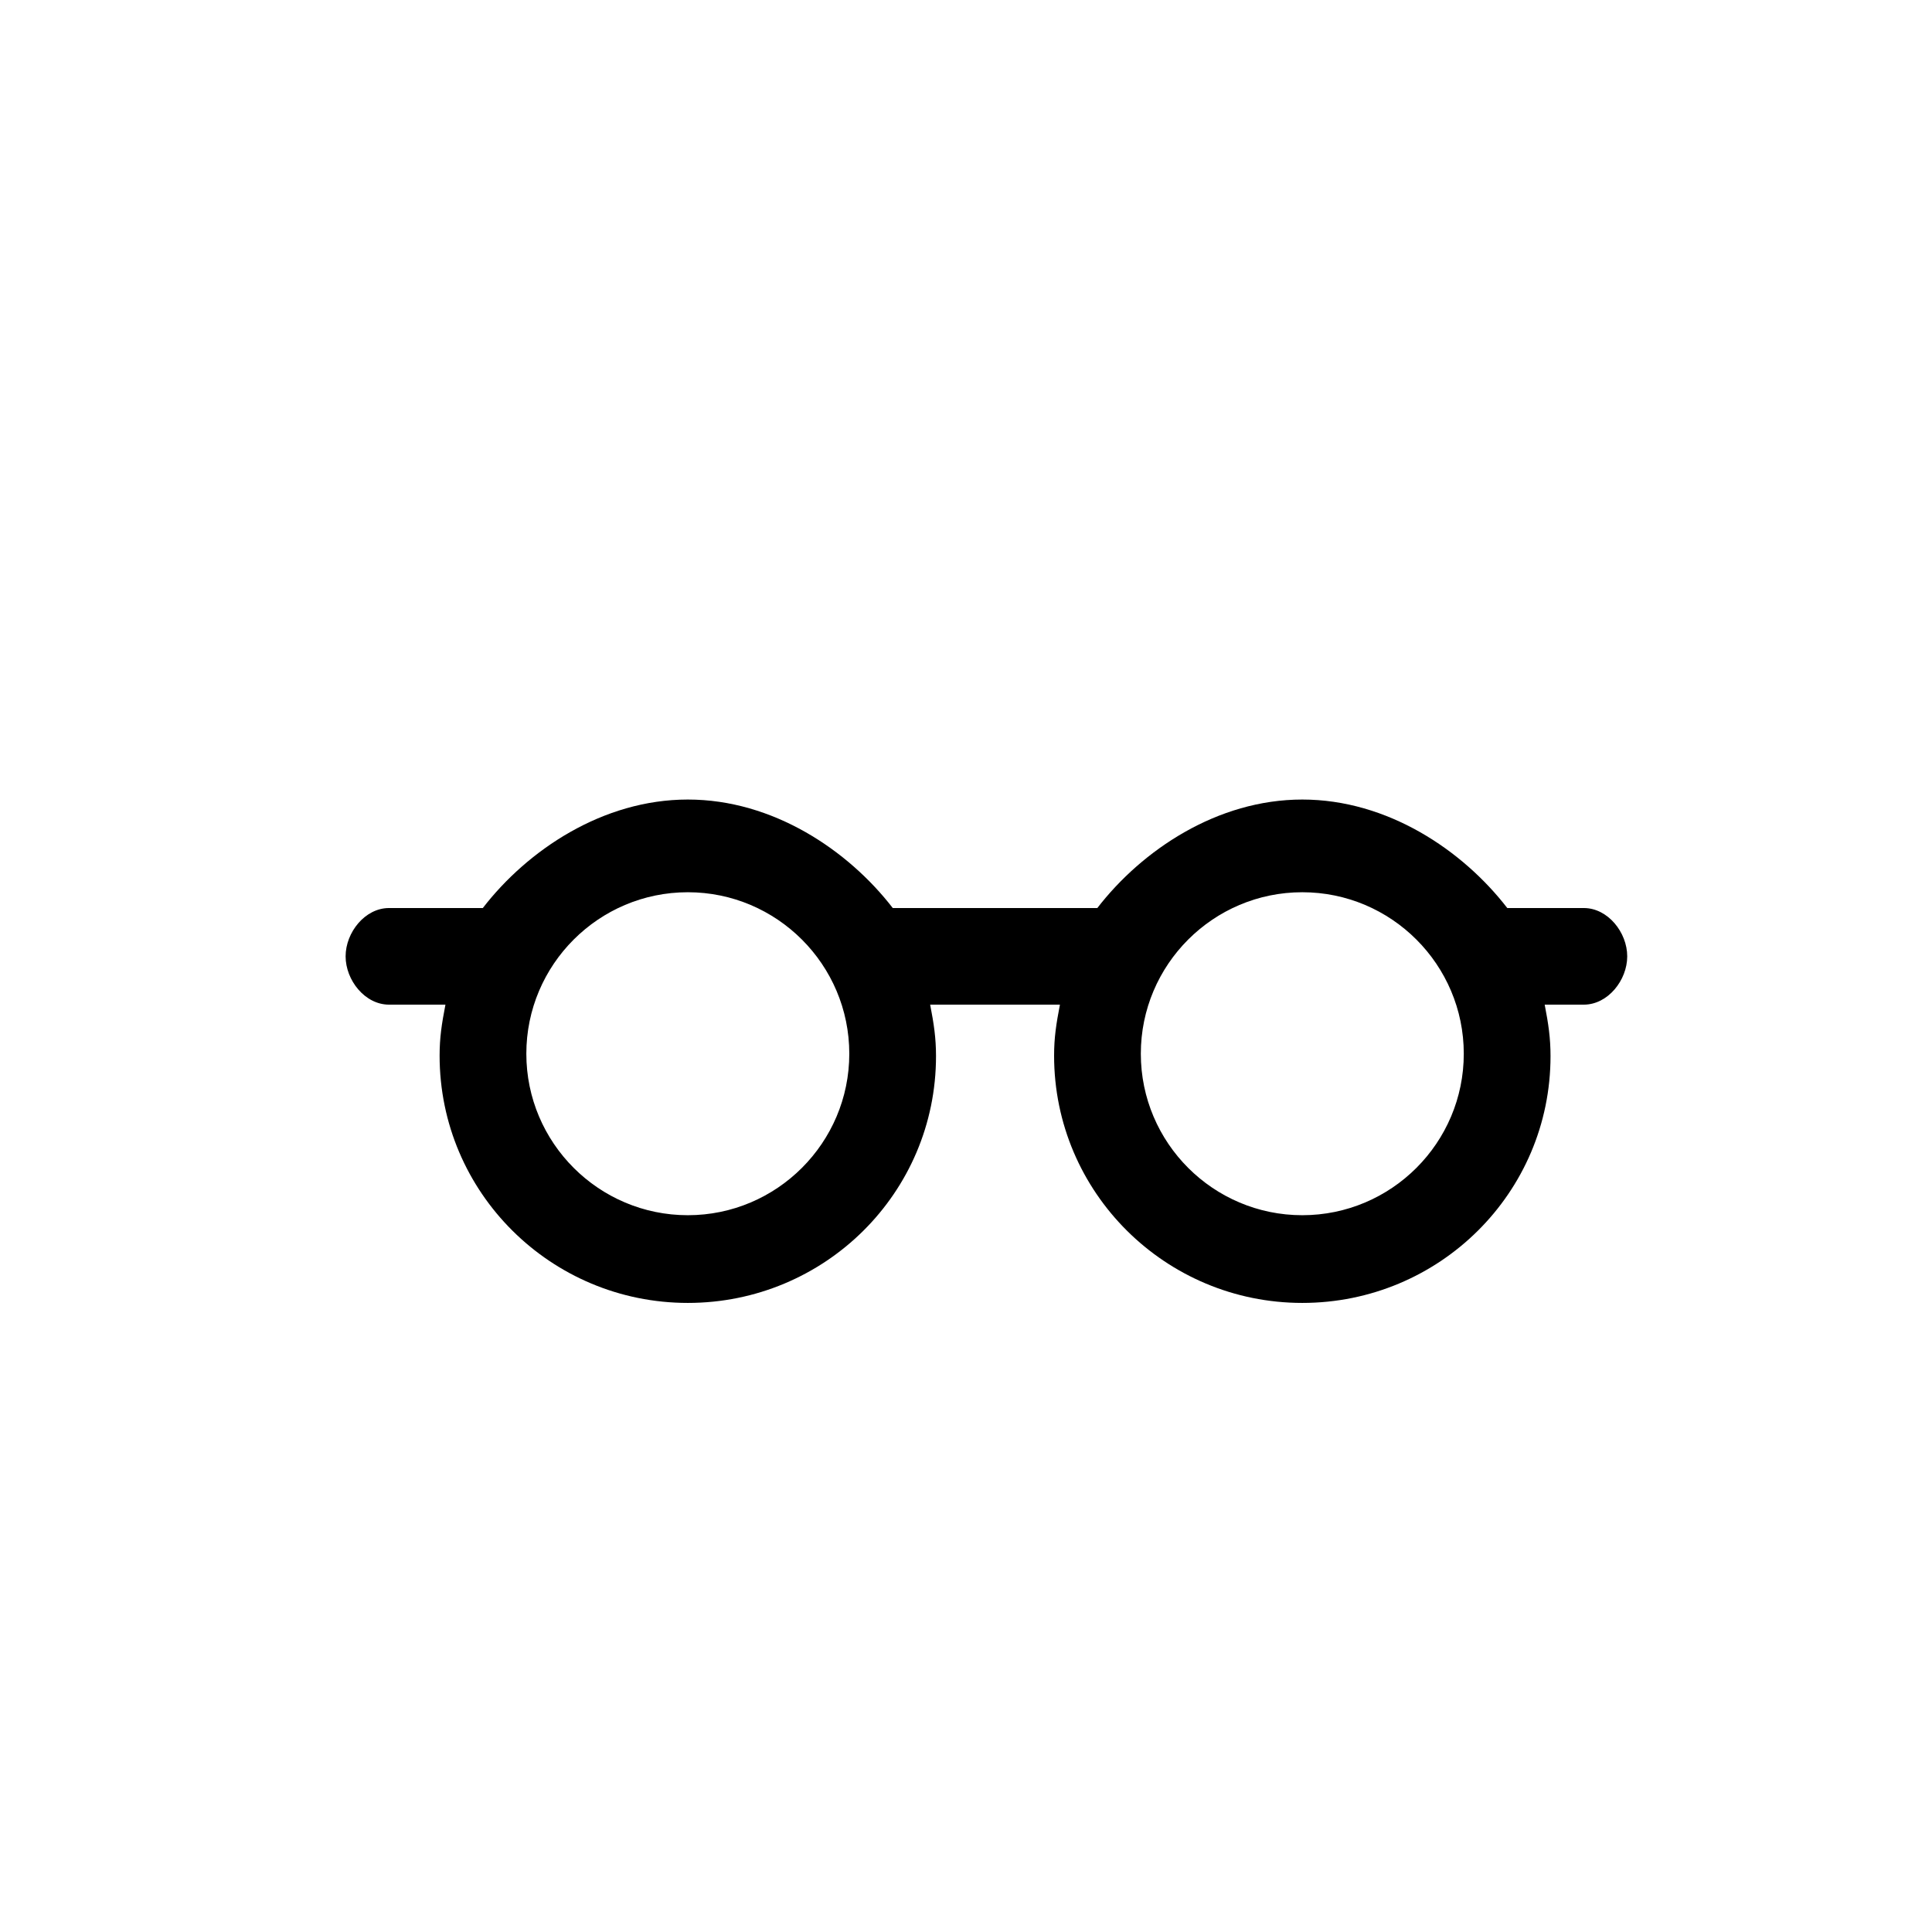<?xml version="1.0" encoding="utf-8"?>
<!-- Generator: Adobe Illustrator 16.0.0, SVG Export Plug-In . SVG Version: 6.00 Build 0)  -->
<!DOCTYPE svg PUBLIC "-//W3C//DTD SVG 1.1//EN" "http://www.w3.org/Graphics/SVG/1.1/DTD/svg11.dtd">
<svg version="1.1" id="Layer_1" xmlns="http://www.w3.org/2000/svg" xmlns:xlink="http://www.w3.org/1999/xlink" x="0px" y="0px"
	 width="100px" height="100px" viewBox="0 0 100 100" enable-background="new 0 0 100 100" xml:space="preserve">
<path d="M81.98,47h-3.963c-2.316-3-6.207-5.616-10.611-5.616c-4.402,0-8.293,2.616-10.609,5.616H46.21
	c-2.315-3-6.206-5.616-10.608-5.616C31.197,41.384,27.307,44,24.99,47h-4.857c-1.24,0-2.244,1.261-2.244,2.5
	c0,1.239,1.004,2.5,2.244,2.5h2.923c-0.193,1-0.302,1.7-0.302,2.642c0,7.083,5.764,12.797,12.848,12.797
	c7.082,0,12.846-5.689,12.846-12.772c0-0.941-0.109-1.667-0.303-2.667h6.717c-0.193,1-0.302,1.7-0.302,2.642
	c0,7.083,5.765,12.797,12.847,12.797c7.084,0,12.848-5.689,12.848-12.772c0-0.941-0.108-1.667-0.302-2.667h2.028
	c1.24,0,2.244-1.261,2.244-2.5C84.225,48.261,83.221,47,81.98,47z M35.602,62.899c-4.61,0-8.359-3.749-8.359-8.358
	c0-4.61,3.749-8.359,8.359-8.359c4.607,0,8.357,3.749,8.357,8.359C43.959,59.15,40.209,62.899,35.602,62.899z M67.406,62.899
	c-4.609,0-8.357-3.749-8.357-8.358c0-4.61,3.748-8.359,8.357-8.359c4.61,0,8.359,3.749,8.359,8.359
	C75.766,59.15,72.017,62.899,67.406,62.899z"/>
</svg>

